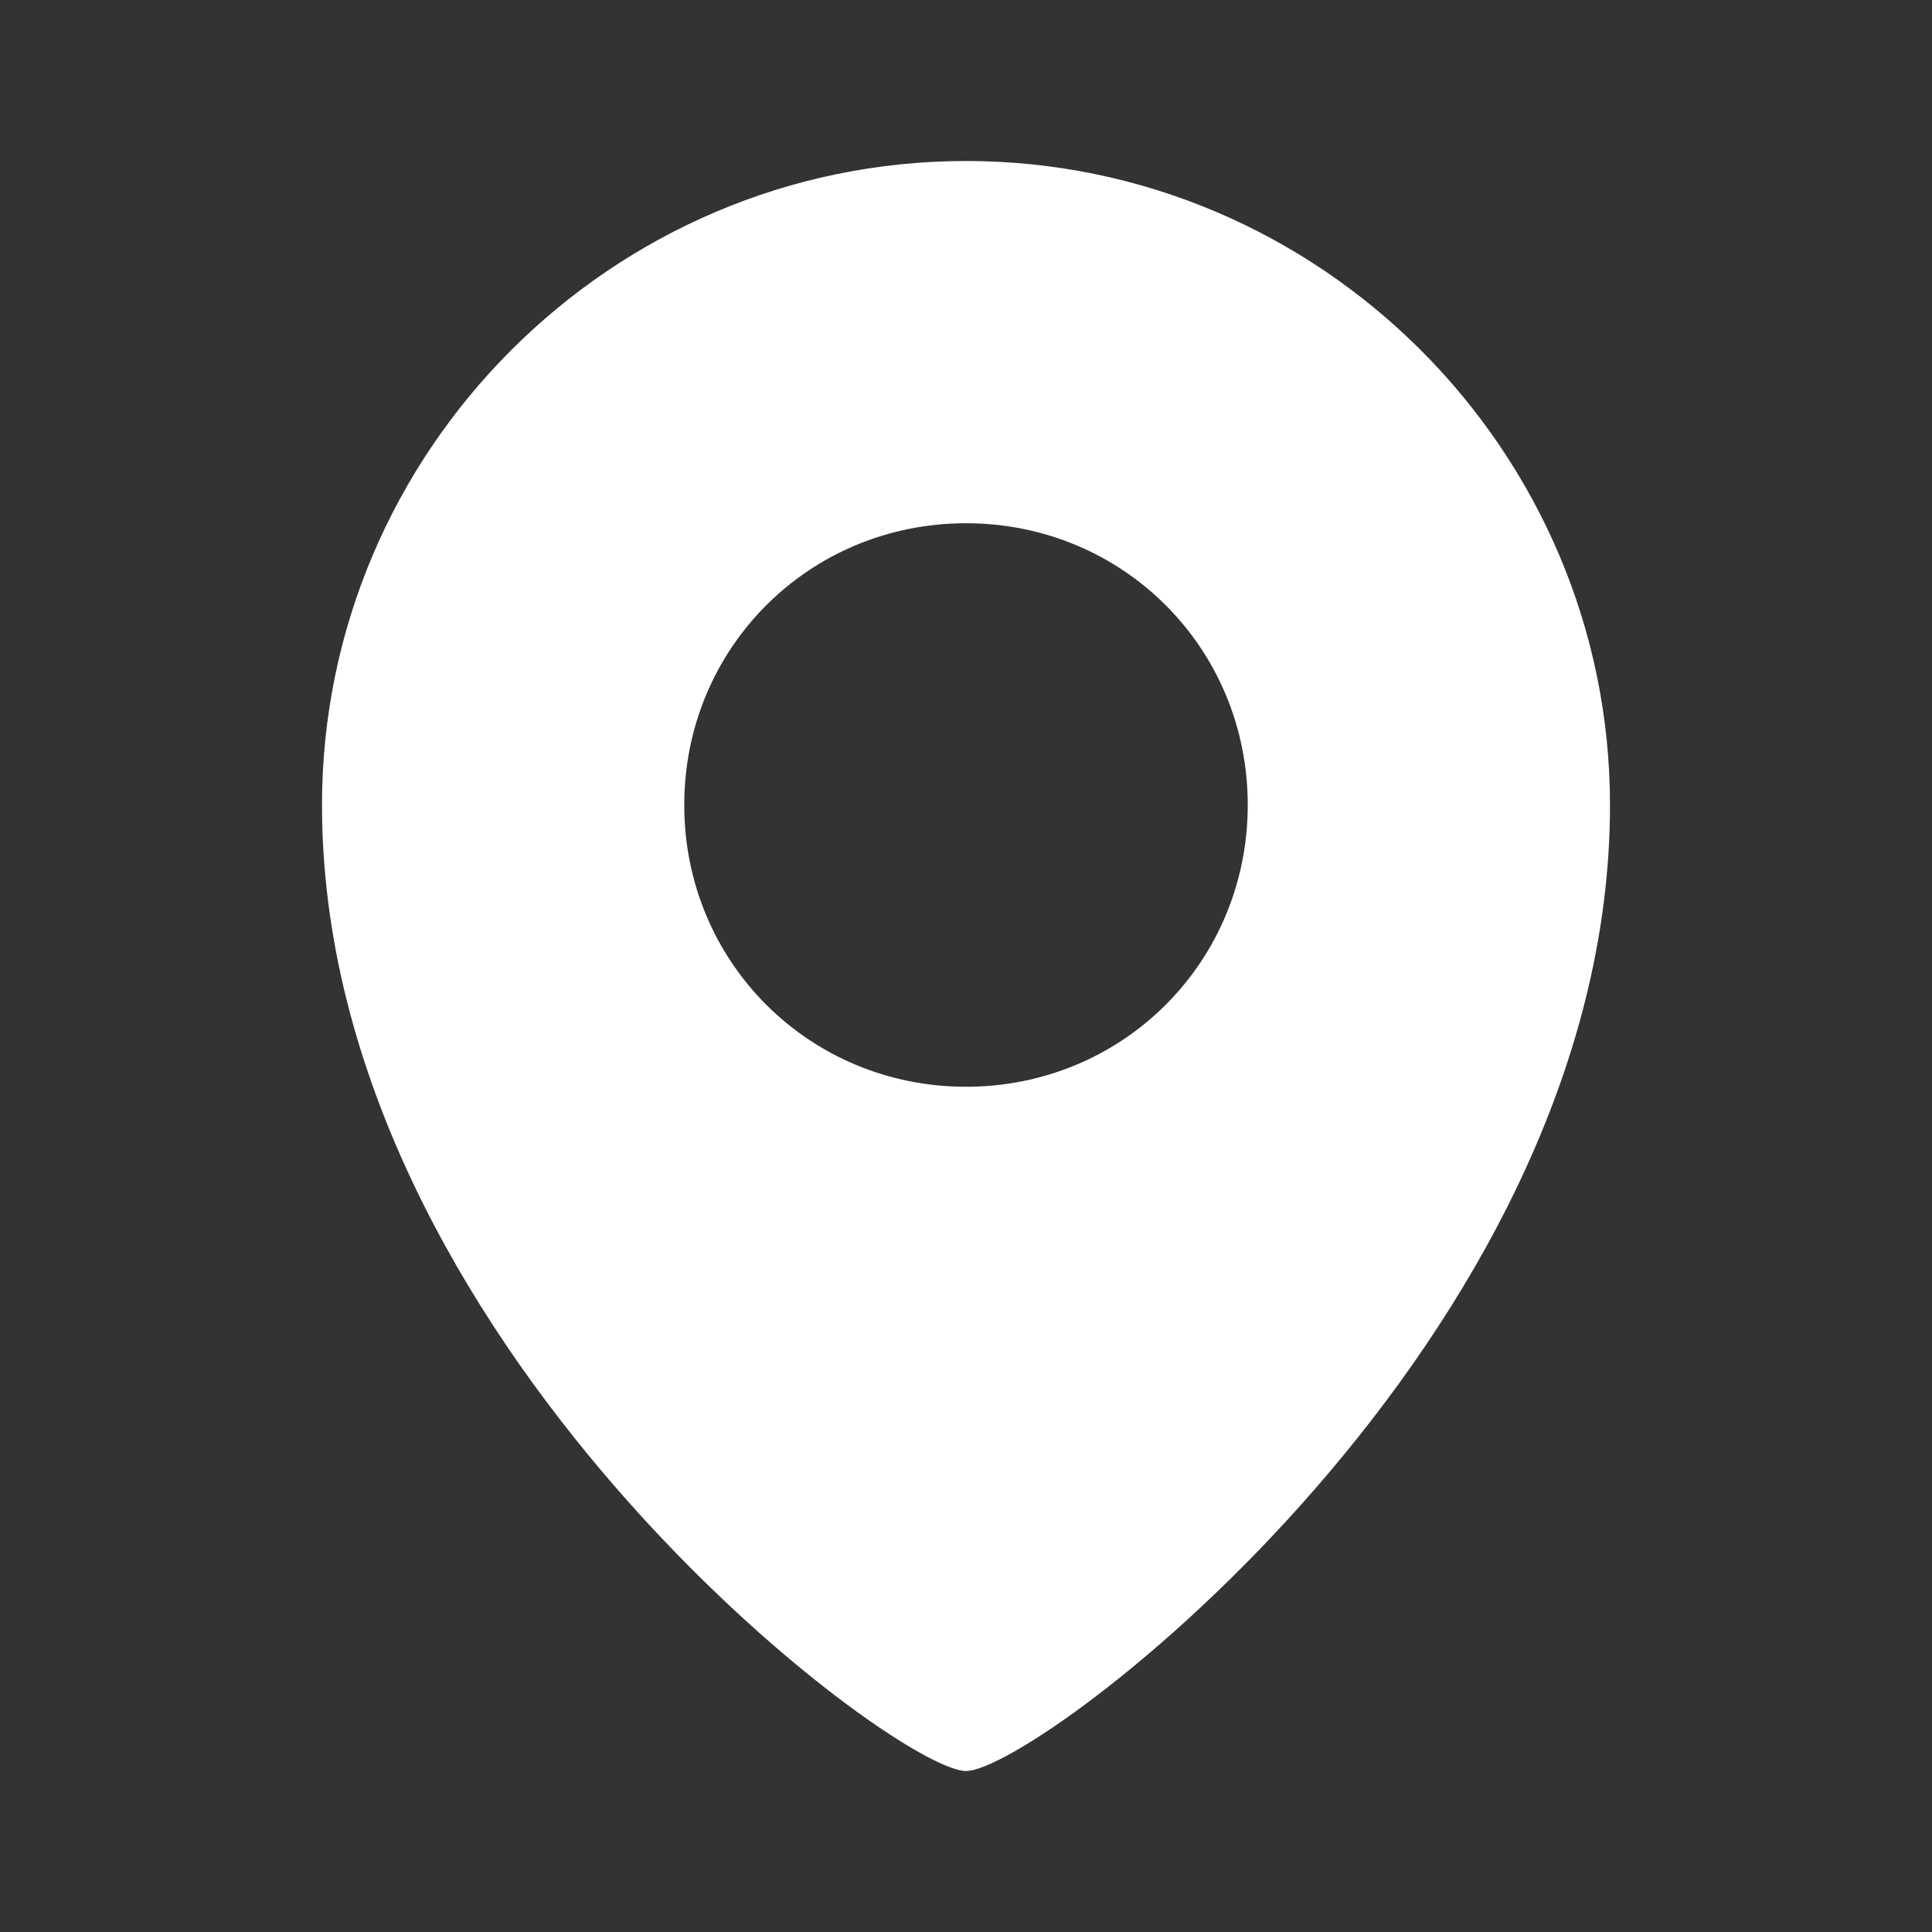 <?xml version="1.0" encoding="utf-8"?>
<!-- Generator: Adobe Illustrator 27.0.0, SVG Export Plug-In . SVG Version: 6.00 Build 0)  -->
<svg version="1.1" id="Layer_1" fill="#fff" xmlns="http://www.w3.org/2000/svg" xmlns:xlink="http://www.w3.org/1999/xlink" x="0px" y="0px"
	 viewBox="0 0 48 48" style="enable-background:new 0 0 48 48;" xml:space="preserve">
<rect x="0" y="0" width="48" height="48" fill="#333333" stroke="none"/>
<path d="M24,4C15.2,4,8,11.2,8,20c0,13.3,14.2,24,16,24s16-10.7,16-24C40,11.2,32.8,4,24,4z M24,27c-3.9,0-7-3.1-7-7s3.1-7,7-7
	s7,3.1,7,7C31,23.9,27.9,27,24,27z"/>
</svg>
